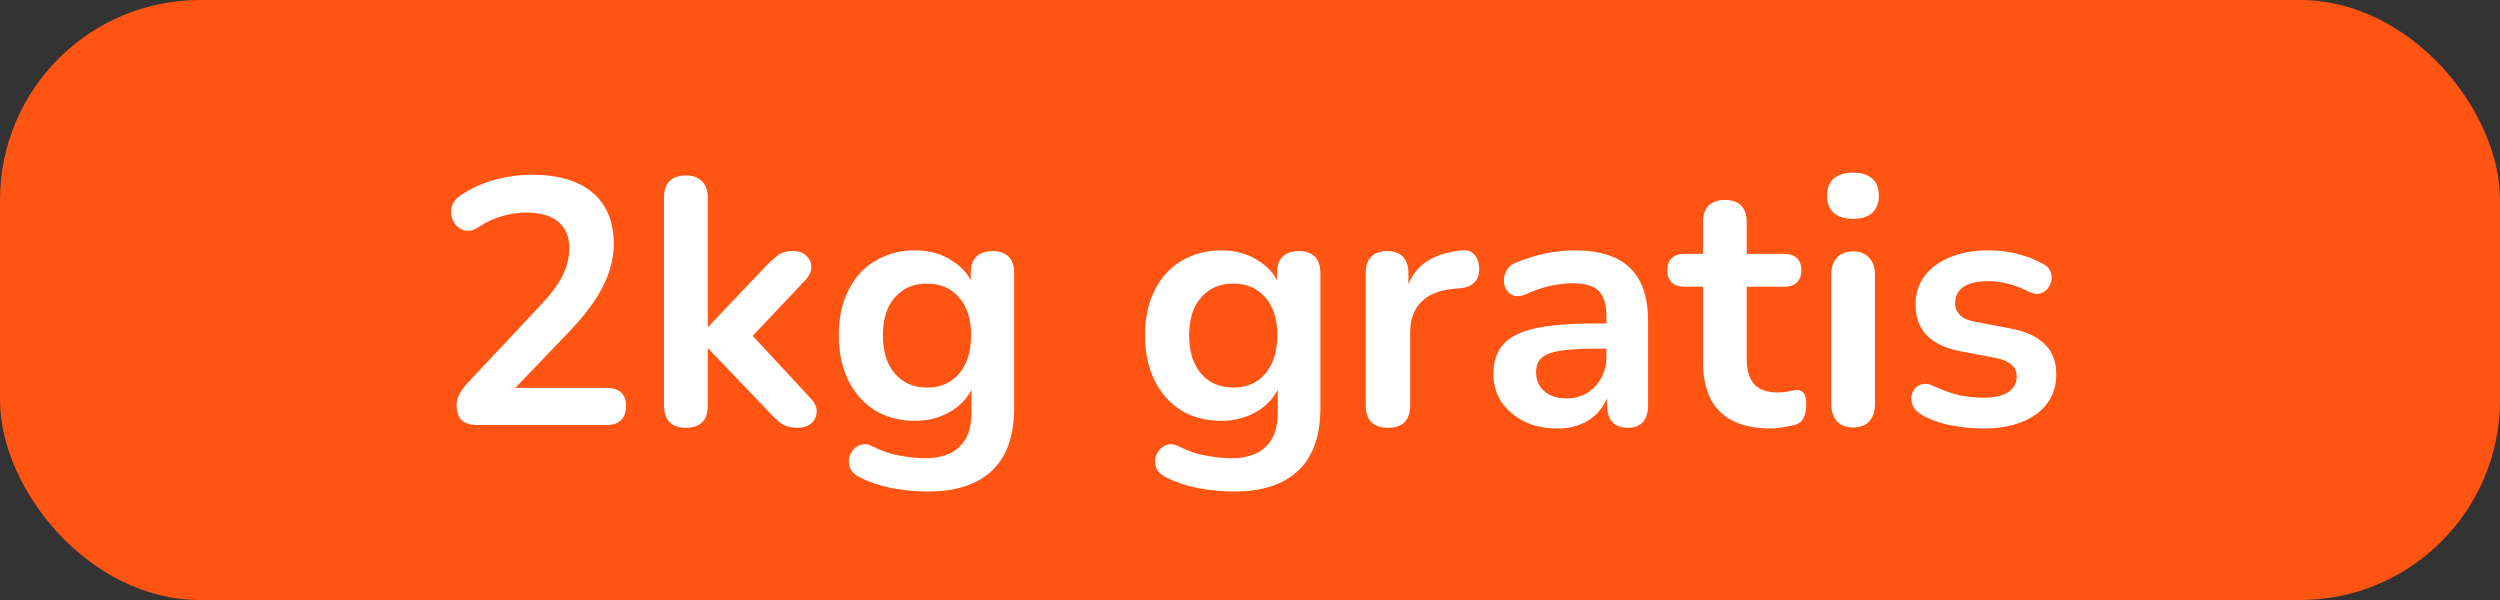 <svg width="100" height="24" viewBox="0 0 100 24" fill="none" xmlns="http://www.w3.org/2000/svg">
<rect x="0" y="0" width="100" height="24" fill="#333333" stroke="none"/>
<rect width="100" height="24" rx="8" fill="#FF5412"/>
<path d="M19.118 17C18.819 17 18.6 16.935 18.46 16.804C18.329 16.664 18.264 16.463 18.264 16.202C18.264 16.043 18.306 15.889 18.39 15.74C18.474 15.591 18.595 15.432 18.754 15.264L21.568 12.268C21.997 11.82 22.305 11.414 22.492 11.05C22.678 10.677 22.772 10.303 22.772 9.93C22.772 9.463 22.622 9.109 22.324 8.866C22.035 8.623 21.61 8.502 21.05 8.502C20.733 8.502 20.415 8.549 20.098 8.642C19.78 8.726 19.459 8.875 19.132 9.09C18.964 9.202 18.805 9.249 18.656 9.23C18.516 9.211 18.39 9.151 18.278 9.048C18.175 8.945 18.105 8.819 18.068 8.67C18.03 8.521 18.035 8.371 18.082 8.222C18.138 8.063 18.25 7.928 18.418 7.816C18.819 7.545 19.267 7.34 19.762 7.2C20.266 7.06 20.77 6.99 21.274 6.99C21.983 6.99 22.581 7.097 23.066 7.312C23.551 7.527 23.92 7.839 24.172 8.25C24.424 8.661 24.55 9.16 24.55 9.748C24.55 10.14 24.485 10.523 24.354 10.896C24.233 11.269 24.041 11.647 23.78 12.03C23.528 12.413 23.197 12.819 22.786 13.248L20.154 15.992V15.516H24.27C24.522 15.516 24.713 15.577 24.844 15.698C24.974 15.819 25.04 16.001 25.04 16.244C25.04 16.487 24.974 16.673 24.844 16.804C24.713 16.935 24.522 17 24.27 17H19.118ZM27.428 17.112C27.148 17.112 26.934 17.037 26.784 16.888C26.635 16.729 26.56 16.505 26.56 16.216V7.9C26.56 7.611 26.635 7.391 26.784 7.242C26.934 7.093 27.148 7.018 27.428 7.018C27.708 7.018 27.923 7.093 28.072 7.242C28.231 7.391 28.31 7.611 28.31 7.9V13.066H28.338L30.648 10.63C30.835 10.443 30.998 10.299 31.138 10.196C31.278 10.093 31.47 10.042 31.712 10.042C31.955 10.042 32.137 10.107 32.258 10.238C32.389 10.359 32.454 10.509 32.454 10.686C32.454 10.863 32.37 11.041 32.202 11.218L29.766 13.794V13.066L32.44 15.95C32.608 16.127 32.683 16.309 32.664 16.496C32.655 16.673 32.58 16.823 32.44 16.944C32.3 17.056 32.123 17.112 31.908 17.112C31.647 17.112 31.437 17.061 31.278 16.958C31.129 16.855 30.961 16.701 30.774 16.496L28.338 13.948H28.31V16.216C28.31 16.813 28.016 17.112 27.428 17.112ZM37.121 19.66C36.617 19.66 36.127 19.613 35.651 19.52C35.185 19.427 34.76 19.282 34.377 19.086C34.2 18.993 34.079 18.881 34.014 18.75C33.958 18.619 33.939 18.484 33.958 18.344C33.986 18.213 34.041 18.097 34.126 17.994C34.219 17.891 34.331 17.821 34.462 17.784C34.592 17.747 34.727 17.765 34.867 17.84C35.278 18.045 35.666 18.176 36.029 18.232C36.403 18.297 36.72 18.33 36.981 18.33C37.607 18.33 38.074 18.176 38.382 17.868C38.699 17.569 38.858 17.121 38.858 16.524V15.264H38.983C38.843 15.74 38.55 16.123 38.102 16.412C37.663 16.692 37.163 16.832 36.603 16.832C35.987 16.832 35.451 16.692 34.993 16.412C34.536 16.123 34.181 15.721 33.929 15.208C33.678 14.695 33.551 14.097 33.551 13.416C33.551 12.903 33.621 12.441 33.761 12.03C33.911 11.61 34.116 11.251 34.377 10.952C34.648 10.653 34.97 10.425 35.343 10.266C35.726 10.098 36.146 10.014 36.603 10.014C37.182 10.014 37.686 10.159 38.115 10.448C38.554 10.728 38.839 11.101 38.969 11.568L38.83 11.918V10.924C38.83 10.635 38.904 10.415 39.053 10.266C39.212 10.117 39.427 10.042 39.697 10.042C39.977 10.042 40.192 10.117 40.342 10.266C40.491 10.415 40.566 10.635 40.566 10.924V16.314C40.566 17.425 40.272 18.26 39.684 18.82C39.096 19.38 38.242 19.66 37.121 19.66ZM37.08 15.502C37.444 15.502 37.756 15.418 38.017 15.25C38.279 15.082 38.48 14.844 38.62 14.536C38.769 14.219 38.843 13.845 38.843 13.416C38.843 12.772 38.685 12.268 38.367 11.904C38.05 11.531 37.621 11.344 37.08 11.344C36.715 11.344 36.403 11.428 36.142 11.596C35.88 11.764 35.675 12.002 35.526 12.31C35.386 12.618 35.316 12.987 35.316 13.416C35.316 14.06 35.474 14.569 35.791 14.942C36.109 15.315 36.538 15.502 37.08 15.502ZM49.371 19.66C48.867 19.66 48.377 19.613 47.901 19.52C47.435 19.427 47.01 19.282 46.627 19.086C46.45 18.993 46.329 18.881 46.264 18.75C46.208 18.619 46.189 18.484 46.208 18.344C46.236 18.213 46.291 18.097 46.376 17.994C46.469 17.891 46.581 17.821 46.712 17.784C46.842 17.747 46.977 17.765 47.117 17.84C47.528 18.045 47.916 18.176 48.279 18.232C48.653 18.297 48.97 18.33 49.231 18.33C49.857 18.33 50.324 18.176 50.632 17.868C50.949 17.569 51.108 17.121 51.108 16.524V15.264H51.233C51.093 15.74 50.8 16.123 50.352 16.412C49.913 16.692 49.413 16.832 48.853 16.832C48.237 16.832 47.701 16.692 47.243 16.412C46.786 16.123 46.431 15.721 46.179 15.208C45.928 14.695 45.801 14.097 45.801 13.416C45.801 12.903 45.871 12.441 46.011 12.03C46.161 11.61 46.366 11.251 46.627 10.952C46.898 10.653 47.22 10.425 47.593 10.266C47.976 10.098 48.396 10.014 48.853 10.014C49.432 10.014 49.936 10.159 50.365 10.448C50.804 10.728 51.089 11.101 51.219 11.568L51.08 11.918V10.924C51.08 10.635 51.154 10.415 51.303 10.266C51.462 10.117 51.677 10.042 51.947 10.042C52.227 10.042 52.442 10.117 52.592 10.266C52.741 10.415 52.816 10.635 52.816 10.924V16.314C52.816 17.425 52.522 18.26 51.934 18.82C51.346 19.38 50.492 19.66 49.371 19.66ZM49.33 15.502C49.694 15.502 50.006 15.418 50.267 15.25C50.529 15.082 50.73 14.844 50.87 14.536C51.019 14.219 51.093 13.845 51.093 13.416C51.093 12.772 50.935 12.268 50.617 11.904C50.3 11.531 49.871 11.344 49.33 11.344C48.965 11.344 48.653 11.428 48.392 11.596C48.13 11.764 47.925 12.002 47.776 12.31C47.636 12.618 47.566 12.987 47.566 13.416C47.566 14.06 47.724 14.569 48.041 14.942C48.359 15.315 48.788 15.502 49.33 15.502ZM55.525 17.112C55.235 17.112 55.011 17.037 54.853 16.888C54.703 16.729 54.629 16.505 54.629 16.216V10.924C54.629 10.635 54.703 10.415 54.853 10.266C55.002 10.117 55.212 10.042 55.483 10.042C55.753 10.042 55.963 10.117 56.113 10.266C56.262 10.415 56.337 10.635 56.337 10.924V11.806H56.197C56.327 11.246 56.584 10.821 56.967 10.532C57.349 10.243 57.858 10.07 58.493 10.014C58.689 9.995 58.843 10.047 58.955 10.168C59.076 10.28 59.146 10.457 59.165 10.7C59.183 10.933 59.127 11.125 58.997 11.274C58.875 11.414 58.689 11.498 58.437 11.526L58.129 11.554C57.559 11.61 57.13 11.787 56.841 12.086C56.551 12.375 56.407 12.786 56.407 13.318V16.216C56.407 16.505 56.332 16.729 56.183 16.888C56.033 17.037 55.814 17.112 55.525 17.112ZM62.297 17.14C61.802 17.14 61.359 17.047 60.967 16.86C60.584 16.664 60.281 16.403 60.057 16.076C59.842 15.749 59.735 15.381 59.735 14.97C59.735 14.466 59.865 14.069 60.127 13.78C60.388 13.481 60.813 13.267 61.401 13.136C61.989 13.005 62.778 12.94 63.767 12.94H64.467V13.948H63.781C63.202 13.948 62.74 13.976 62.395 14.032C62.05 14.088 61.802 14.186 61.653 14.326C61.513 14.457 61.443 14.643 61.443 14.886C61.443 15.194 61.55 15.446 61.765 15.642C61.98 15.838 62.278 15.936 62.661 15.936C62.969 15.936 63.239 15.866 63.473 15.726C63.715 15.577 63.907 15.376 64.047 15.124C64.187 14.872 64.257 14.583 64.257 14.256V12.646C64.257 12.179 64.154 11.843 63.949 11.638C63.743 11.433 63.398 11.33 62.913 11.33C62.642 11.33 62.348 11.363 62.031 11.428C61.723 11.493 61.396 11.605 61.051 11.764C60.873 11.848 60.715 11.871 60.575 11.834C60.444 11.797 60.342 11.722 60.267 11.61C60.192 11.489 60.155 11.358 60.155 11.218C60.155 11.078 60.192 10.943 60.267 10.812C60.342 10.672 60.468 10.569 60.645 10.504C61.074 10.327 61.485 10.201 61.877 10.126C62.278 10.051 62.642 10.014 62.969 10.014C63.641 10.014 64.192 10.117 64.621 10.322C65.059 10.527 65.386 10.84 65.601 11.26C65.816 11.671 65.923 12.203 65.923 12.856V16.216C65.923 16.505 65.853 16.729 65.713 16.888C65.573 17.037 65.372 17.112 65.111 17.112C64.85 17.112 64.644 17.037 64.495 16.888C64.355 16.729 64.285 16.505 64.285 16.216V15.544H64.397C64.332 15.871 64.201 16.155 64.005 16.398C63.818 16.631 63.58 16.813 63.291 16.944C63.002 17.075 62.67 17.14 62.297 17.14ZM70.835 17.14C70.228 17.14 69.72 17.037 69.309 16.832C68.908 16.627 68.609 16.328 68.413 15.936C68.217 15.535 68.119 15.04 68.119 14.452V11.47H67.391C67.167 11.47 66.994 11.414 66.873 11.302C66.752 11.181 66.691 11.017 66.691 10.812C66.691 10.597 66.752 10.434 66.873 10.322C66.994 10.21 67.167 10.154 67.391 10.154H68.119V8.88C68.119 8.591 68.194 8.371 68.343 8.222C68.502 8.073 68.721 7.998 69.001 7.998C69.281 7.998 69.496 8.073 69.645 8.222C69.794 8.371 69.869 8.591 69.869 8.88V10.154H71.353C71.577 10.154 71.75 10.21 71.871 10.322C71.992 10.434 72.053 10.597 72.053 10.812C72.053 11.017 71.992 11.181 71.871 11.302C71.75 11.414 71.577 11.47 71.353 11.47H69.869V14.354C69.869 14.802 69.967 15.138 70.163 15.362C70.359 15.586 70.676 15.698 71.115 15.698C71.274 15.698 71.414 15.684 71.535 15.656C71.656 15.628 71.764 15.609 71.857 15.6C71.969 15.591 72.062 15.628 72.137 15.712C72.212 15.787 72.249 15.945 72.249 16.188C72.249 16.375 72.216 16.543 72.151 16.692C72.095 16.832 71.988 16.93 71.829 16.986C71.708 17.023 71.549 17.056 71.353 17.084C71.157 17.121 70.984 17.14 70.835 17.14ZM74.118 17.098C73.838 17.098 73.623 17.014 73.474 16.846C73.325 16.678 73.25 16.445 73.25 16.146V11.008C73.25 10.7 73.325 10.467 73.474 10.308C73.623 10.14 73.838 10.056 74.118 10.056C74.398 10.056 74.612 10.14 74.762 10.308C74.921 10.467 75 10.7 75 11.008V16.146C75 16.445 74.925 16.678 74.776 16.846C74.626 17.014 74.407 17.098 74.118 17.098ZM74.118 8.754C73.791 8.754 73.534 8.675 73.348 8.516C73.171 8.348 73.082 8.119 73.082 7.83C73.082 7.531 73.171 7.303 73.348 7.144C73.534 6.985 73.791 6.906 74.118 6.906C74.454 6.906 74.71 6.985 74.888 7.144C75.065 7.303 75.154 7.531 75.154 7.83C75.154 8.119 75.065 8.348 74.888 8.516C74.71 8.675 74.454 8.754 74.118 8.754ZM79.324 17.14C78.923 17.14 78.498 17.098 78.05 17.014C77.602 16.93 77.201 16.785 76.846 16.58C76.697 16.487 76.59 16.379 76.524 16.258C76.468 16.127 76.445 16.001 76.454 15.88C76.473 15.749 76.519 15.637 76.594 15.544C76.678 15.451 76.781 15.39 76.902 15.362C77.033 15.334 77.173 15.357 77.322 15.432C77.695 15.609 78.046 15.735 78.372 15.81C78.699 15.875 79.021 15.908 79.338 15.908C79.786 15.908 80.118 15.833 80.332 15.684C80.556 15.525 80.668 15.32 80.668 15.068C80.668 14.853 80.594 14.69 80.444 14.578C80.304 14.457 80.09 14.368 79.8 14.312L78.4 14.046C77.822 13.934 77.378 13.724 77.07 13.416C76.772 13.099 76.622 12.693 76.622 12.198C76.622 11.75 76.743 11.363 76.986 11.036C77.238 10.709 77.584 10.457 78.022 10.28C78.461 10.103 78.965 10.014 79.534 10.014C79.945 10.014 80.328 10.061 80.682 10.154C81.046 10.238 81.396 10.373 81.732 10.56C81.872 10.635 81.966 10.733 82.012 10.854C82.068 10.975 82.082 11.101 82.054 11.232C82.026 11.353 81.97 11.465 81.886 11.568C81.802 11.661 81.695 11.722 81.564 11.75C81.443 11.769 81.303 11.741 81.144 11.666C80.855 11.517 80.575 11.409 80.304 11.344C80.043 11.279 79.791 11.246 79.548 11.246C79.091 11.246 78.75 11.325 78.526 11.484C78.311 11.643 78.204 11.853 78.204 12.114C78.204 12.31 78.269 12.473 78.4 12.604C78.531 12.735 78.731 12.823 79.002 12.87L80.402 13.136C81.009 13.248 81.466 13.453 81.774 13.752C82.091 14.051 82.25 14.452 82.25 14.956C82.25 15.637 81.984 16.174 81.452 16.566C80.92 16.949 80.211 17.14 79.324 17.14Z" fill="white"/>
</svg>
